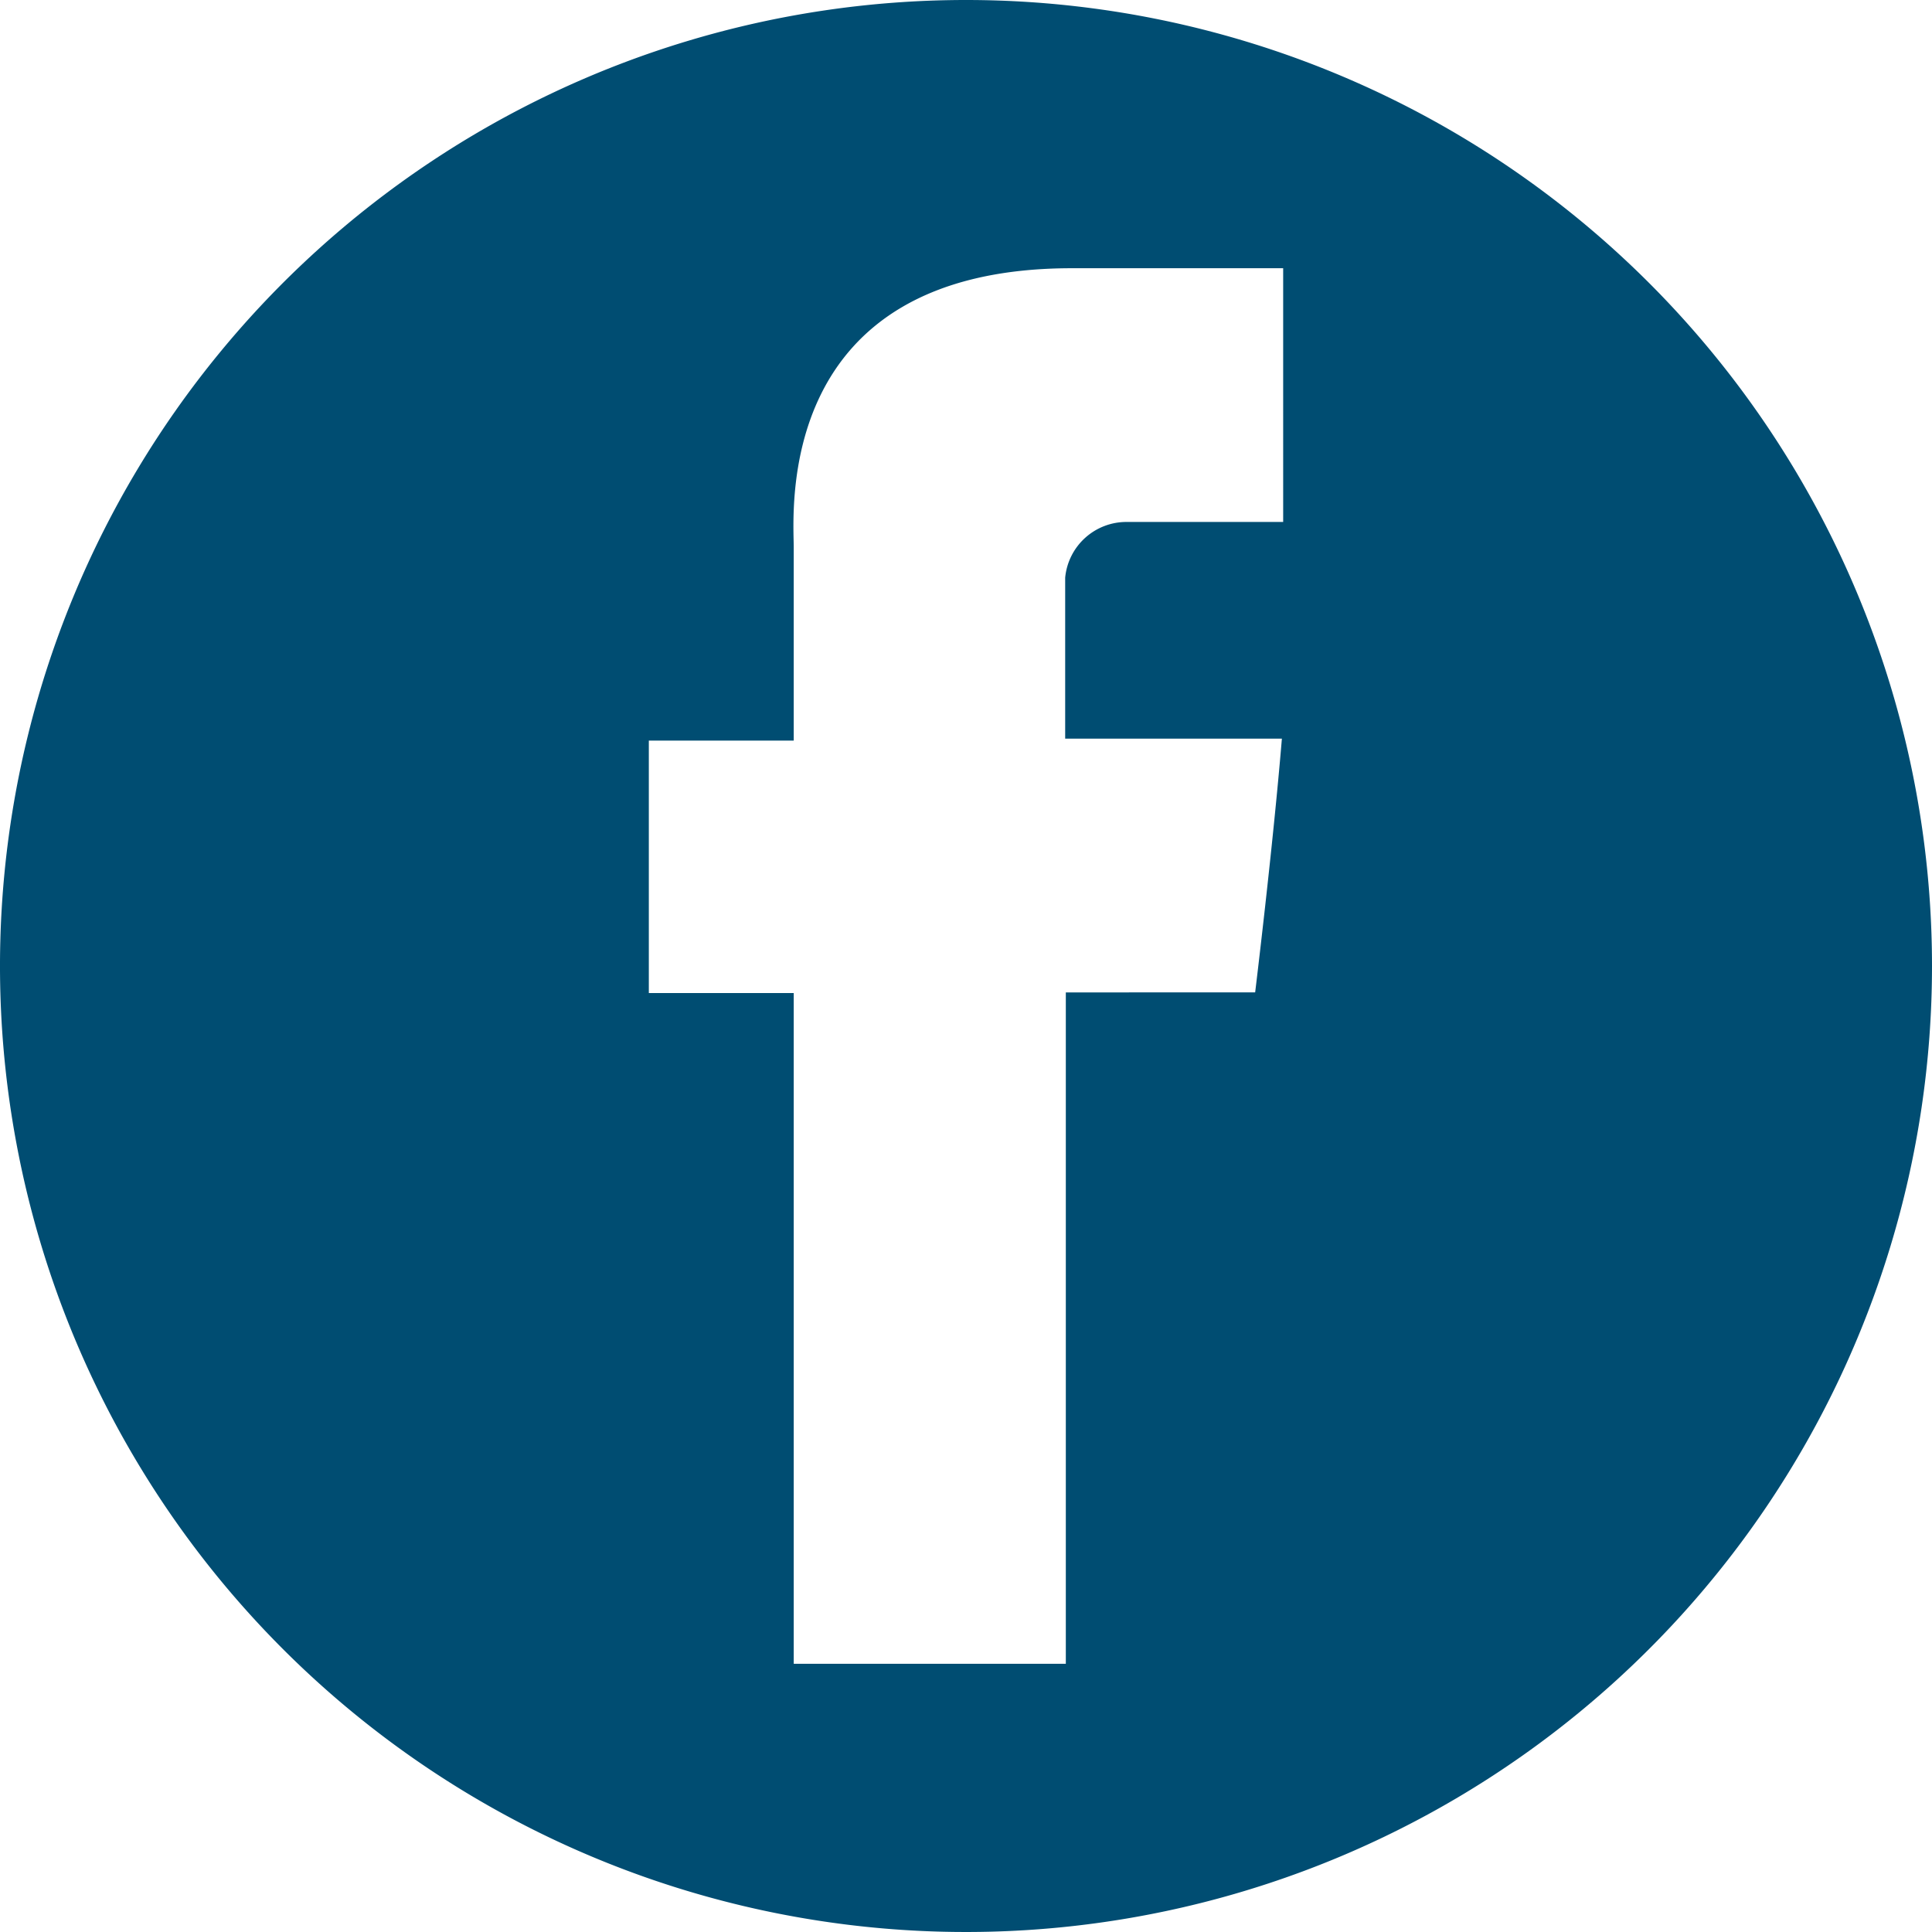 <svg id="Facebook" xmlns="http://www.w3.org/2000/svg" width="60" height="60" viewBox="0 0 60 60"><defs><style>.cls-1{fill:#004d72;}</style></defs><title>sn_facebook</title><path class="cls-1" d="M30,0A30,30,0,1,0,60,30,30,30,0,0,0,30,0Zm9.85,16.21H35a1.91,1.91,0,0,0-1.92,1.73v5h6.73c-.28,3.38-.83,7.88-.83,7.88H33.1V51.67H24.65V30.84h-4.5V23h4.5V17c0-1.09-.64-8.67,8.64-8.67h6.56Z" transform="translate(0 0)"/></svg>
